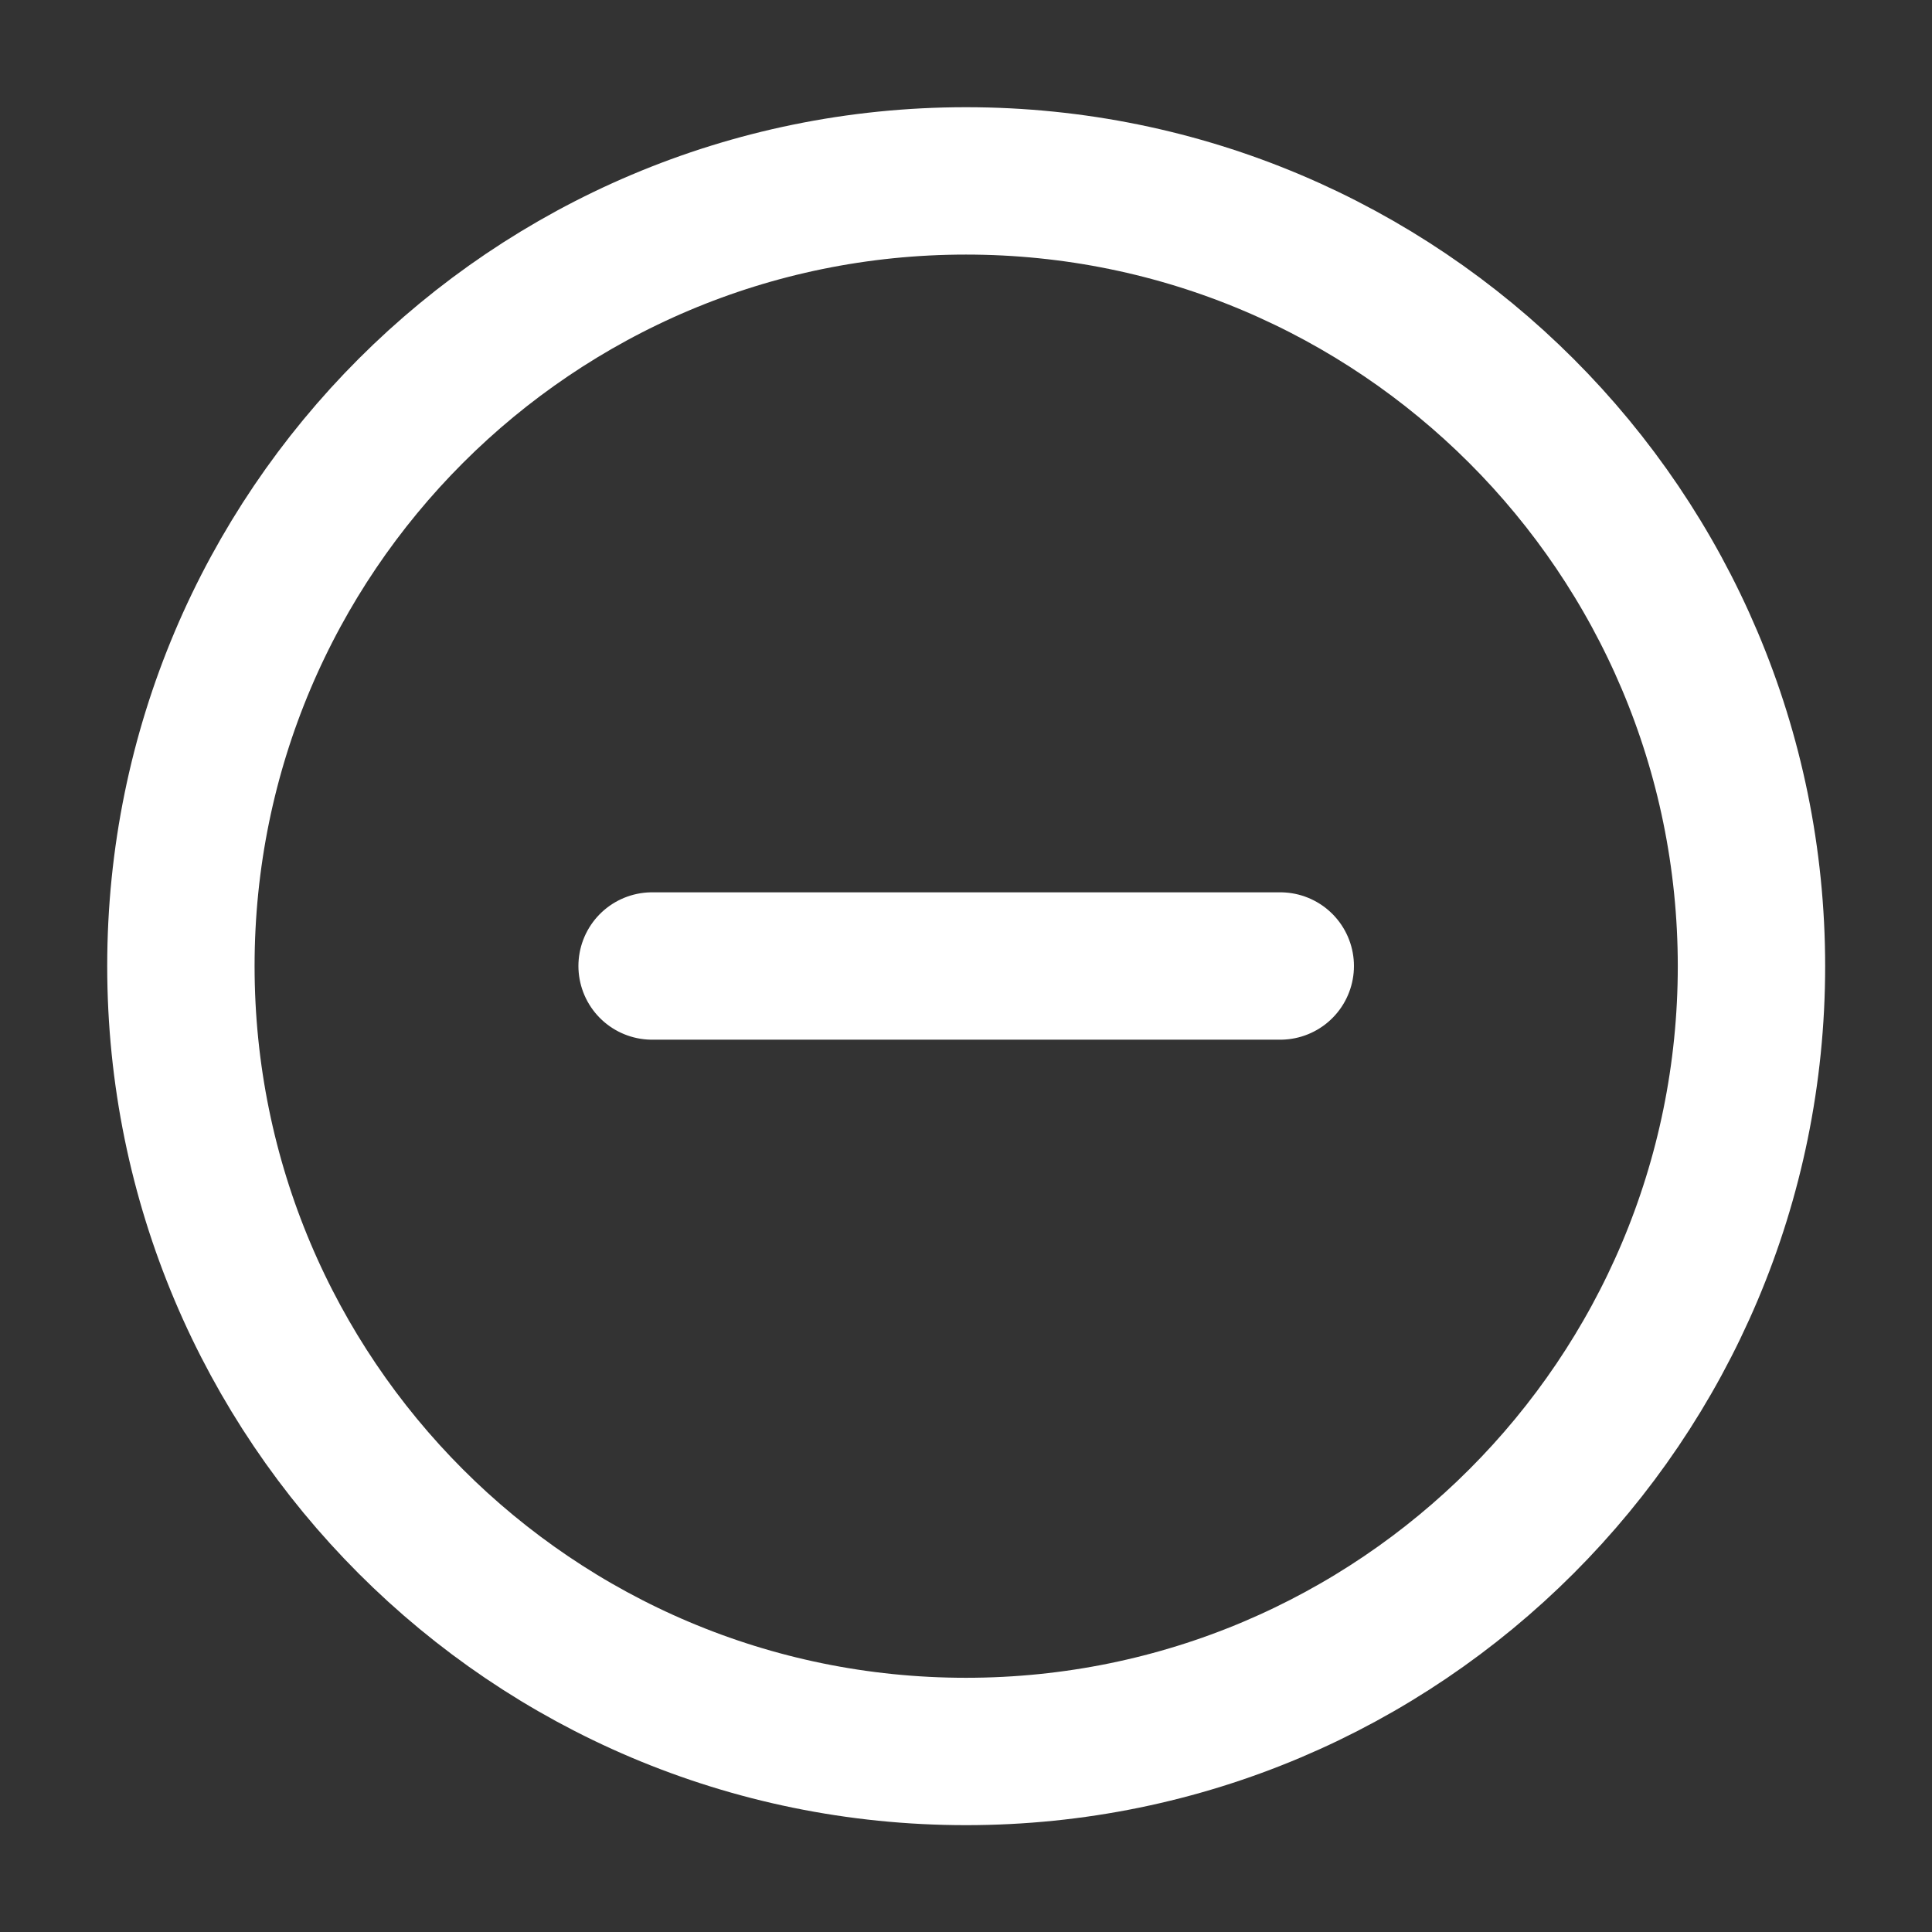 <?xml version="1.0" encoding="UTF-8"?>
<svg id="Capa_1" data-name="Capa 1" xmlns="http://www.w3.org/2000/svg" viewBox="0 0 52.44 52.44">
  <rect x="0" y="0" width="52.44" height="52.44" fill="#333333" stroke="none"/>
  <defs>
    <style>
      .cls-1 {
        fill: none;
        stroke: #fff;
        stroke-linecap: round;
        stroke-linejoin: round;
        stroke-width: 4px;
      }
    </style>
  </defs>
  <path class="cls-1" d="M17.7,26.22h17.05M47.54,26.22c0,11.77-9.54,21.32-21.32,21.32S4.91,37.99,4.91,26.22,14.45,4.91,26.22,4.91s21.32,9.54,21.32,21.32Z"/>
</svg>